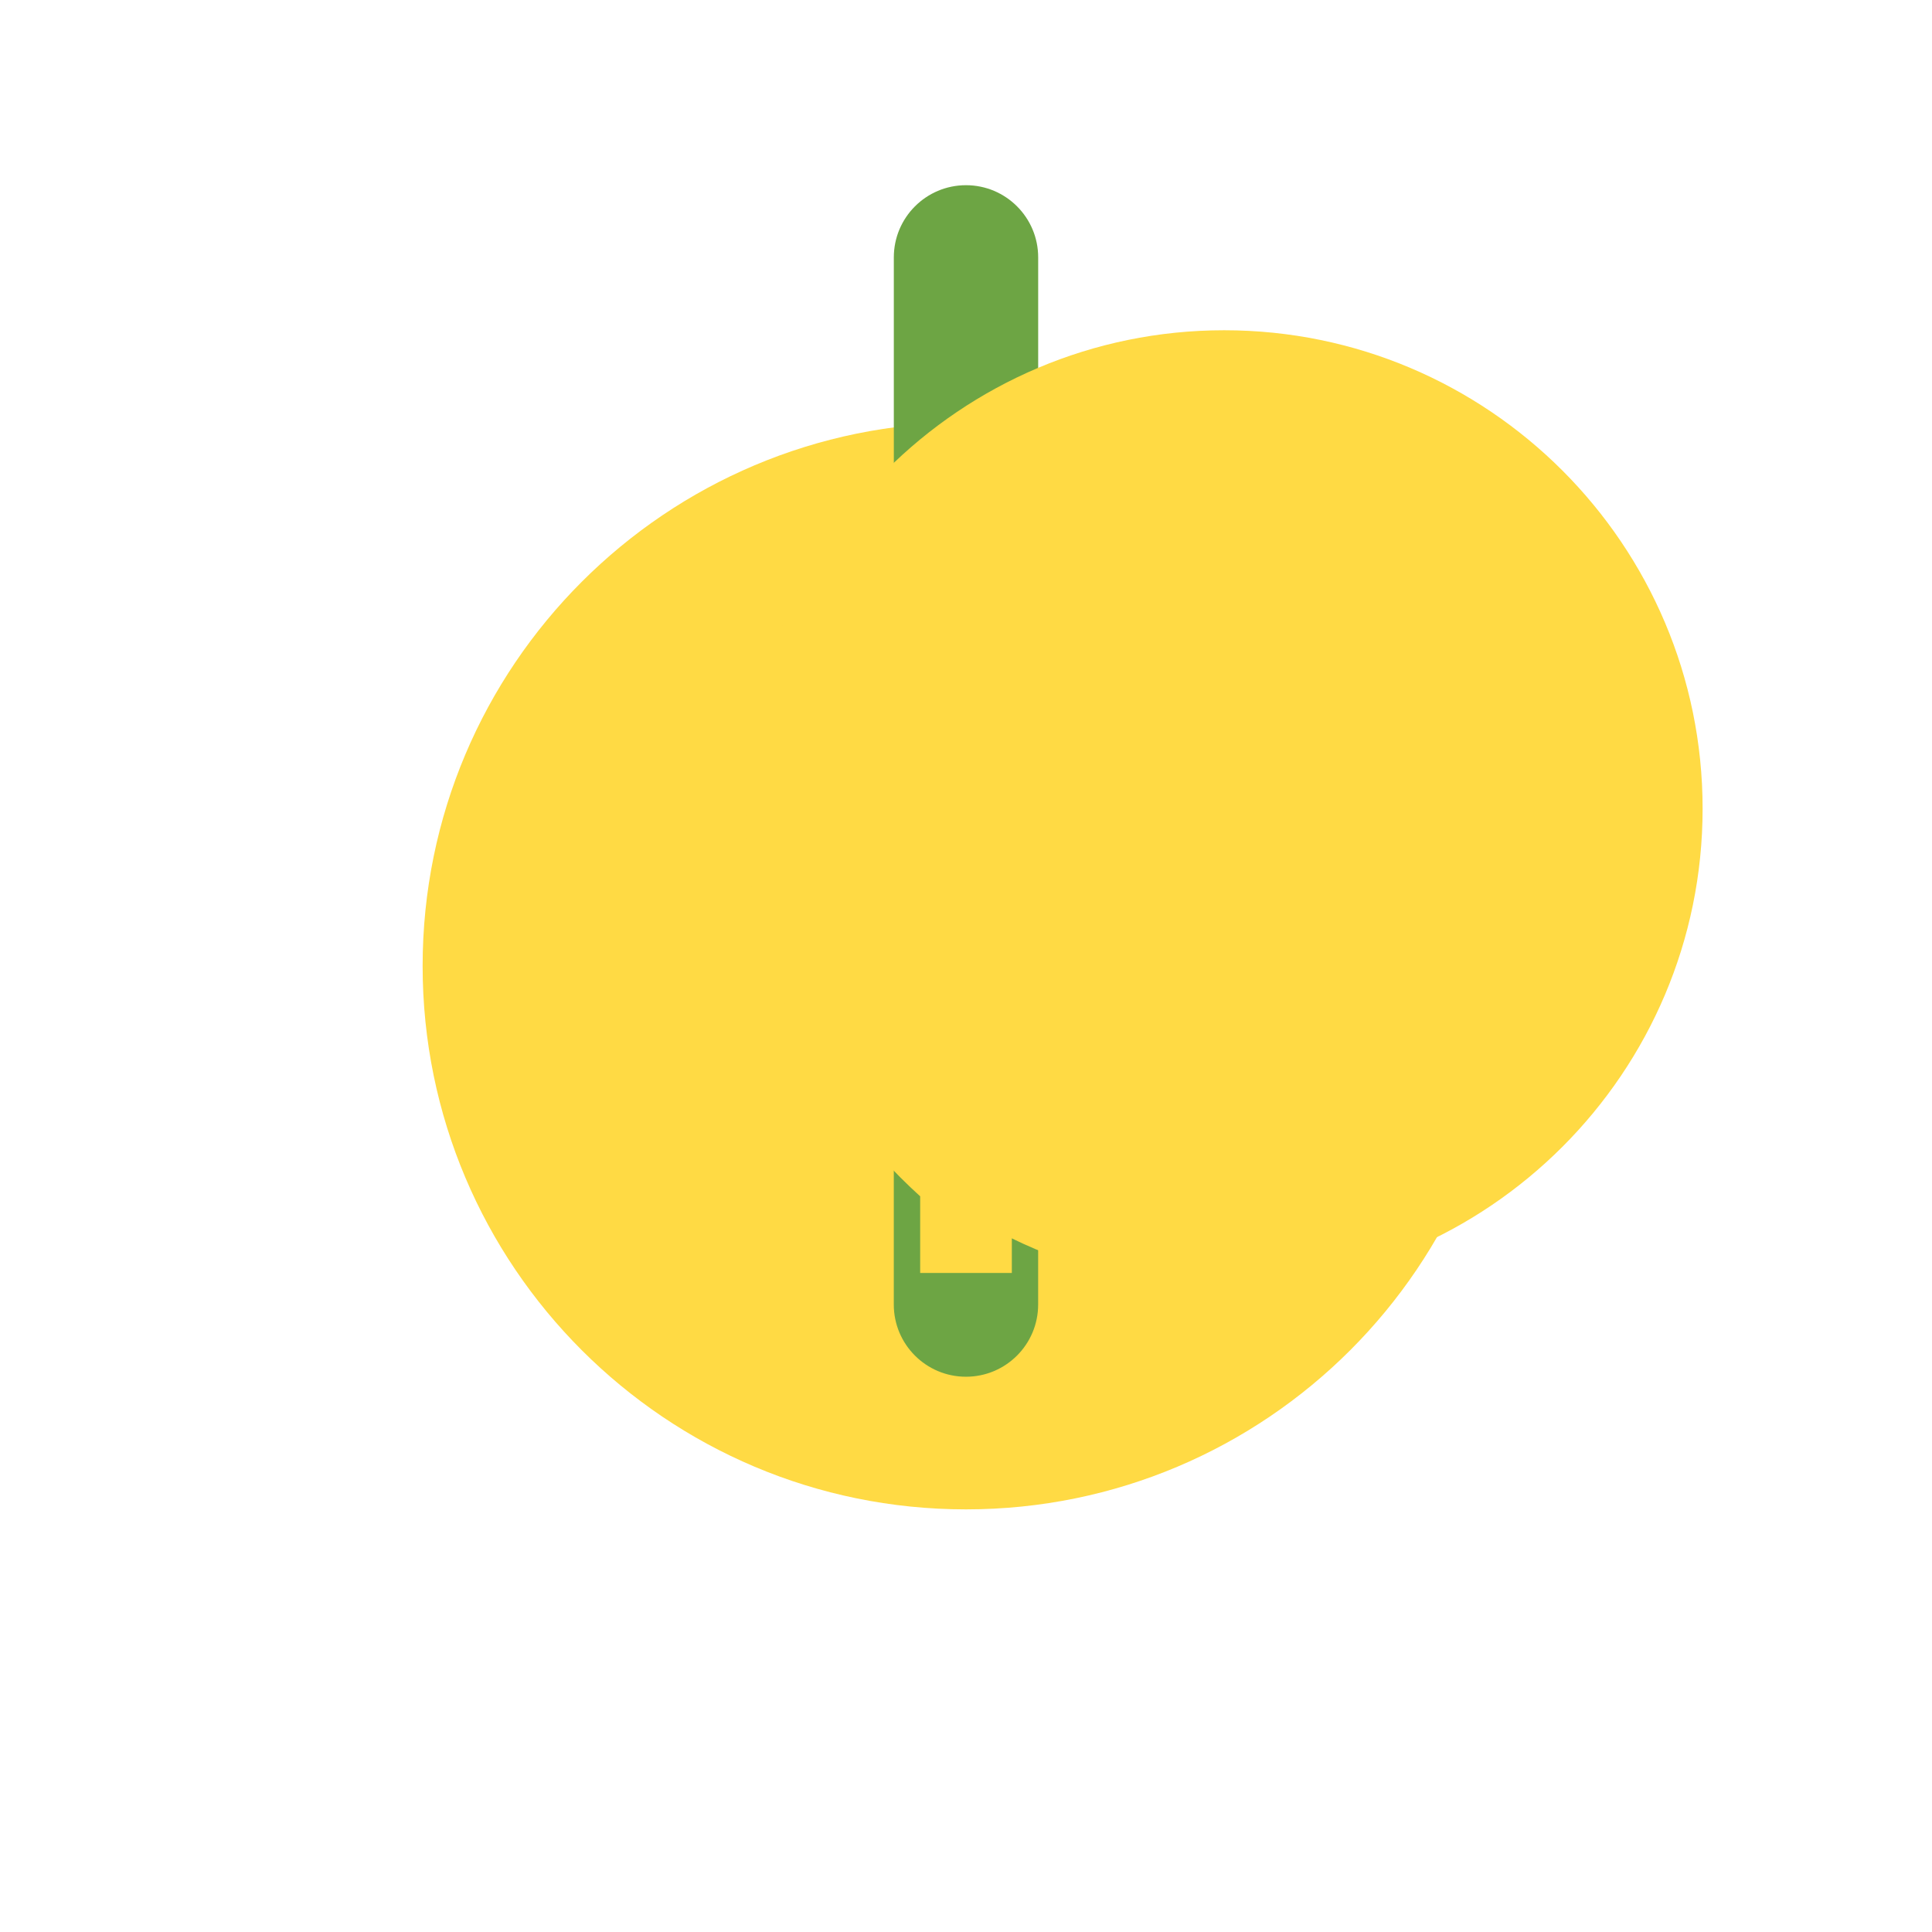 <svg version="1.1" xmlns="http://www.w3.org/2000/svg" xmlns:xlink="http://www.w3.org/1999/xlink" viewBox="0 0 64 64" xml:space="preserve" fill="#000000"><g id="SVGRepo_bgCarrier" stroke-width="0"></g><g id="SVGRepo_tracerCarrier" stroke-linecap="round" stroke-linejoin="round"></g><g id="SVGRepo_iconCarrier"> <path d="M32 50c9.941 0 18-8.059 18-18S41.941 14 32 14 14 22.059 14 32s8.059 18 18 18z" fill="#FFDA44"></path> <path d="M32 6.135c1.32 0 2.391 1.07 2.391 2.391v11.478c0 1.32-1.07 2.391-2.391 2.391s-2.391-1.07-2.391-2.391V8.526c0-1.32 1.07-2.391 2.391-2.391z" fill="#6DA544"></path> <path d="M31.999 45.606c1.32 0 2.391-1.07 2.391-2.391V31.736c0-1.32-1.07-2.391-2.391-2.391-1.32 0-2.391 1.07-2.391 2.391V43.215c0 1.32 1.07 2.391 2.391 2.391z" fill="#6DA544"></path> <path d="M48.772 16.15c.924 0 1.666.742 1.666 1.666v11.478c0 .924-.742 1.666-1.666 1.666s-1.666-.742-1.666-1.666V17.816c0-.924.742-1.666 1.666-1.666z" fill="#6DA544"></path> <path d="M33.518 39.629v2.54h-3.036v-2.54c-3.554-3.215-5.778-7.847-5.778-12.841 0-8.743 7.105-15.848 15.848-15.848S56.401 18.045 56.401 26.788 49.296 42.636 40.553 42.636c-5.446 0-10.28-2.688-13.035-6.855z" fill="#FFDA44"></path> </g></svg>